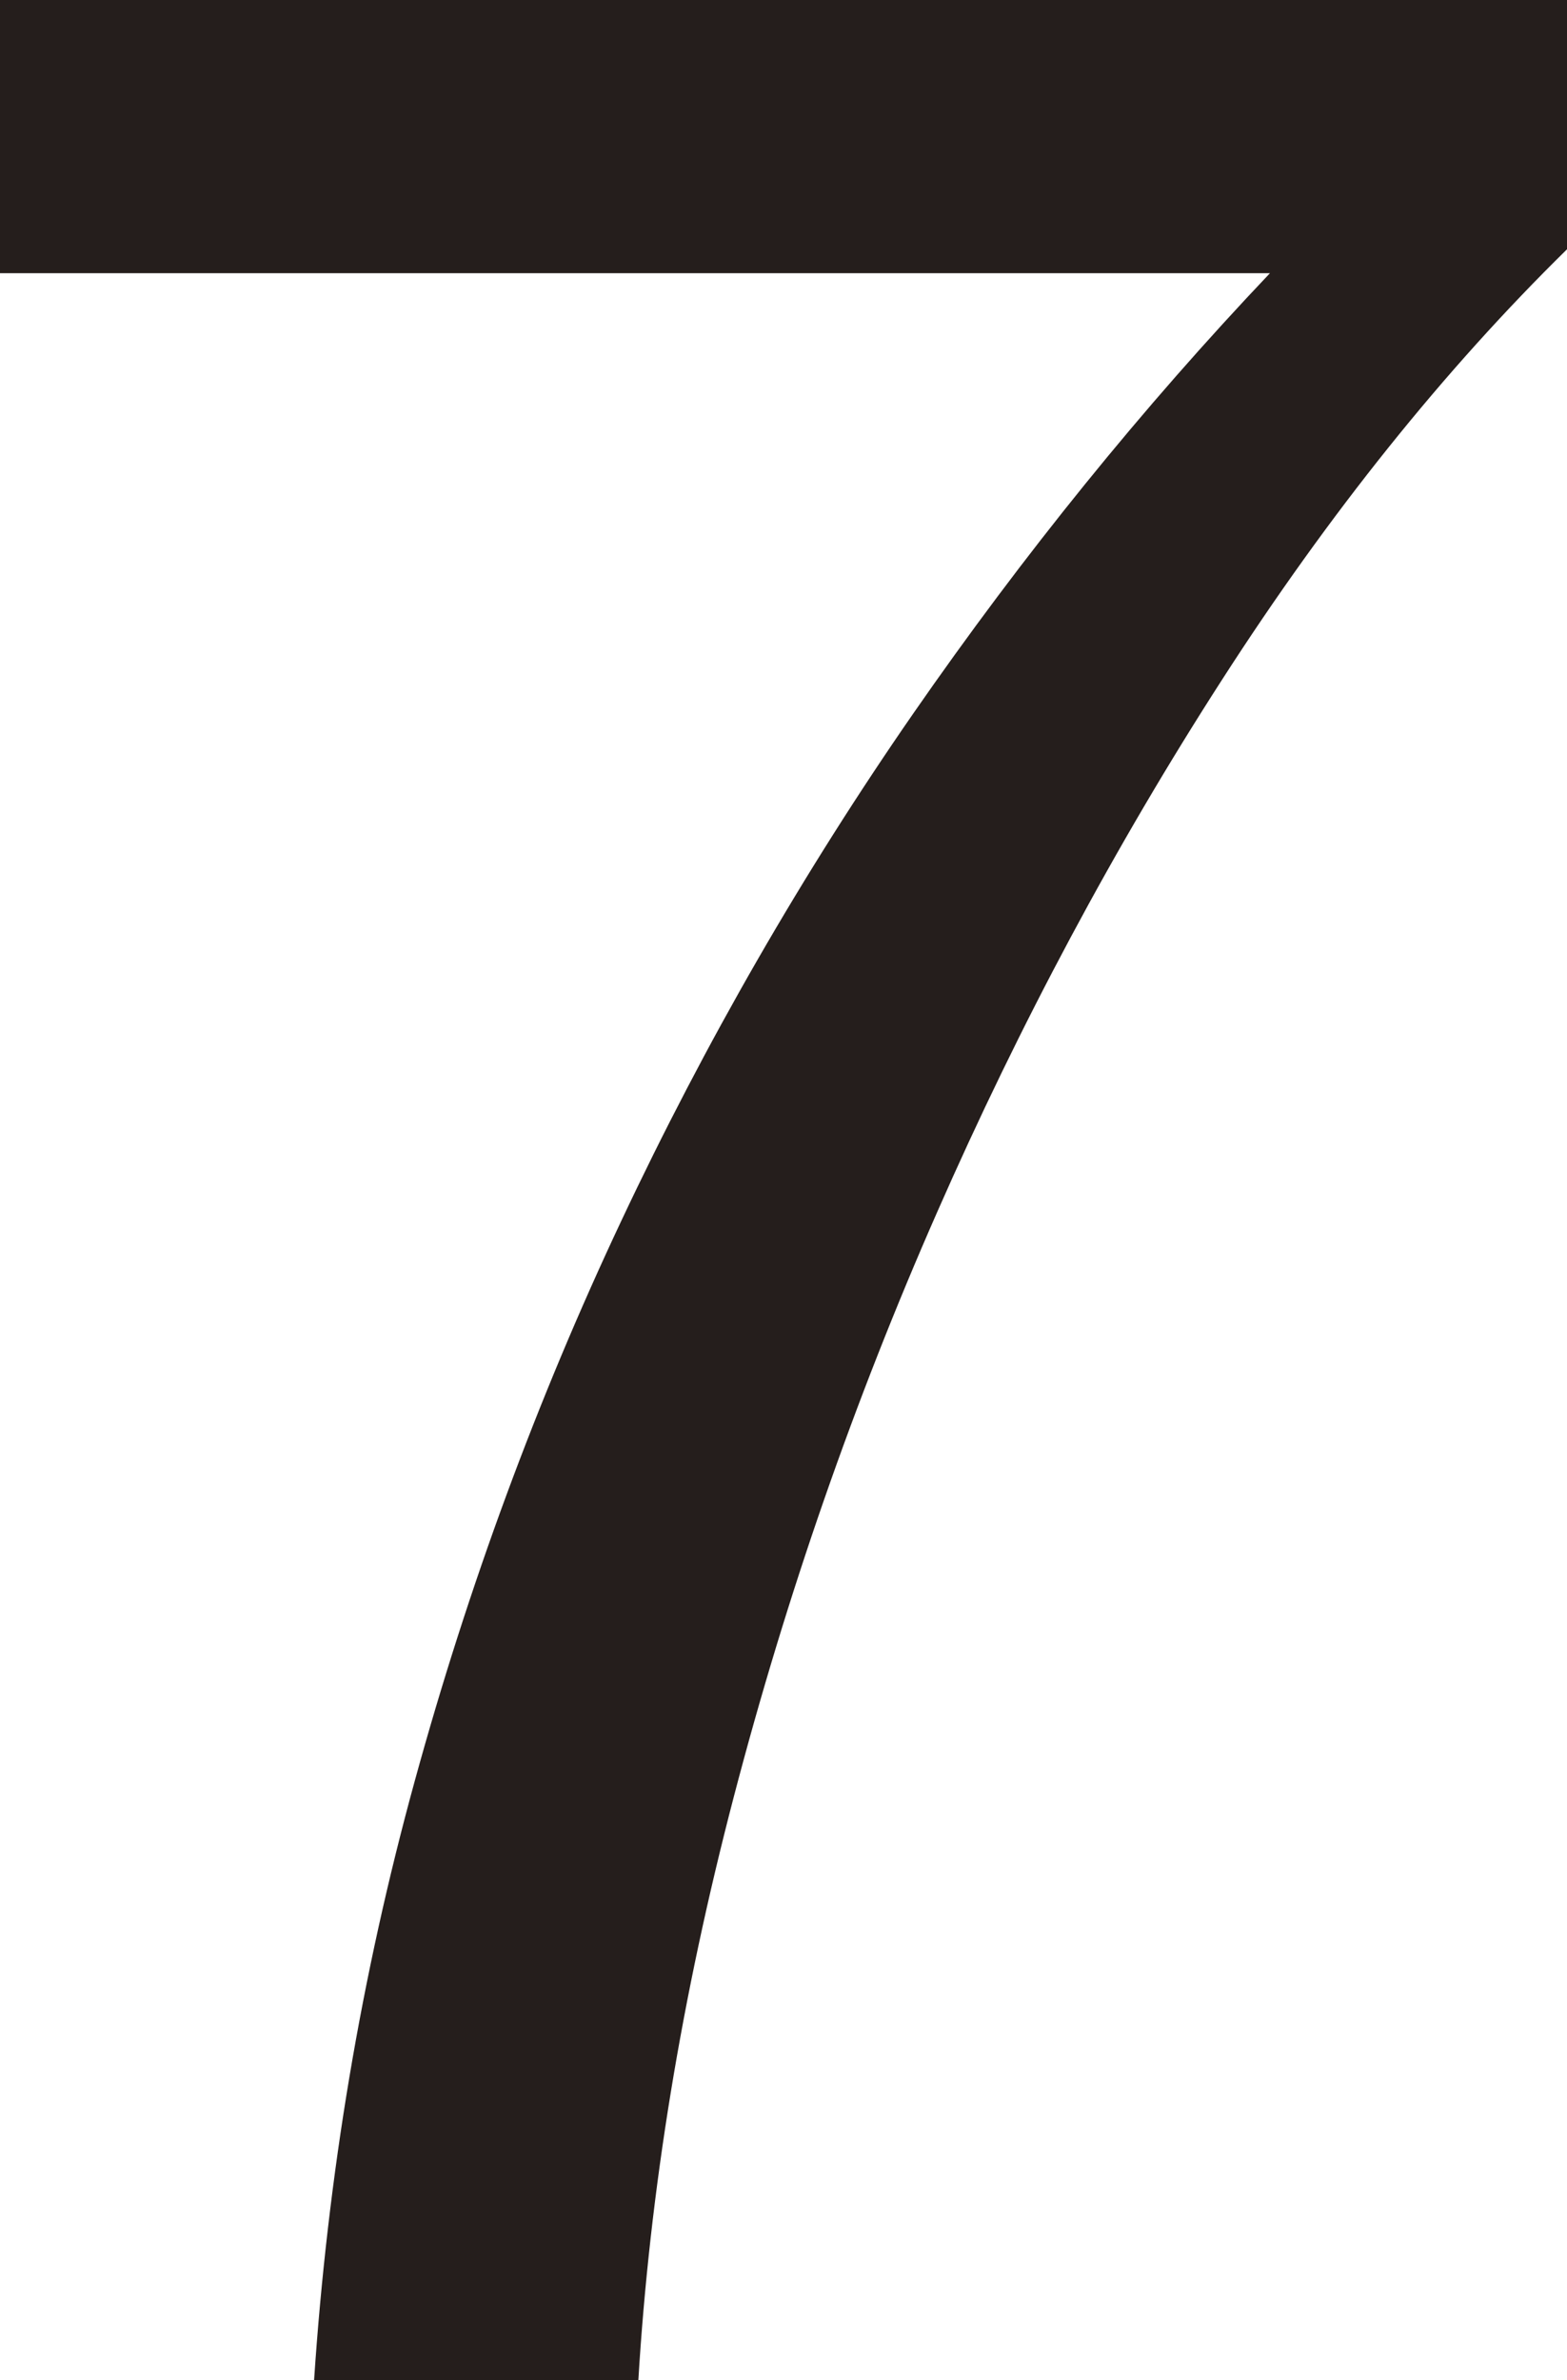 <?xml version="1.0" encoding="utf-8"?>
<!-- Generator: Adobe Illustrator 16.0.4, SVG Export Plug-In . SVG Version: 6.00 Build 0)  -->
<!DOCTYPE svg PUBLIC "-//W3C//DTD SVG 1.1//EN" "http://www.w3.org/Graphics/SVG/1.1/DTD/svg11.dtd">
<svg version="1.1" id="レイヤー_1" xmlns:x="http://ns.adobe.com/Extensibility/1.0/" xmlns:i="http://ns.adobe.com/AdobeIllustrator/10.0/" xmlns:graph="http://ns.adobe.com/Graphs/1.0/"
	 xmlns="http://www.w3.org/2000/svg" xmlns:xlink="http://www.w3.org/1999/xlink" xmlns:a="http://ns.adobe.com/AdobeSVGViewerExtensions/3.0/"
	 x="0px" y="0px" width="32.928px" height="50px" viewBox="0 0 32.928 50" enable-background="new 0 0 32.928 50"
	 xml:space="preserve">
<g>
	<path fill="#251E1C" d="M25.682,14.275c-2.25,3.492-4.245,7.223-5.99,11.191c-1.747,3.97-3.169,8.059-4.269,12.267
		c-1.101,4.209-1.77,8.298-2.009,12.268H6.6c0.286-4.306,0.992-8.501,2.116-12.59c1.123-4.09,2.57-8.009,4.34-11.765
		c1.768-3.754,3.813-7.305,6.132-10.653c2.32-3.347,4.818-6.431,7.498-9.254H0V0h32.928v5.237
		C30.346,7.772,27.928,10.785,25.682,14.275z"/>
</g>
</svg>
